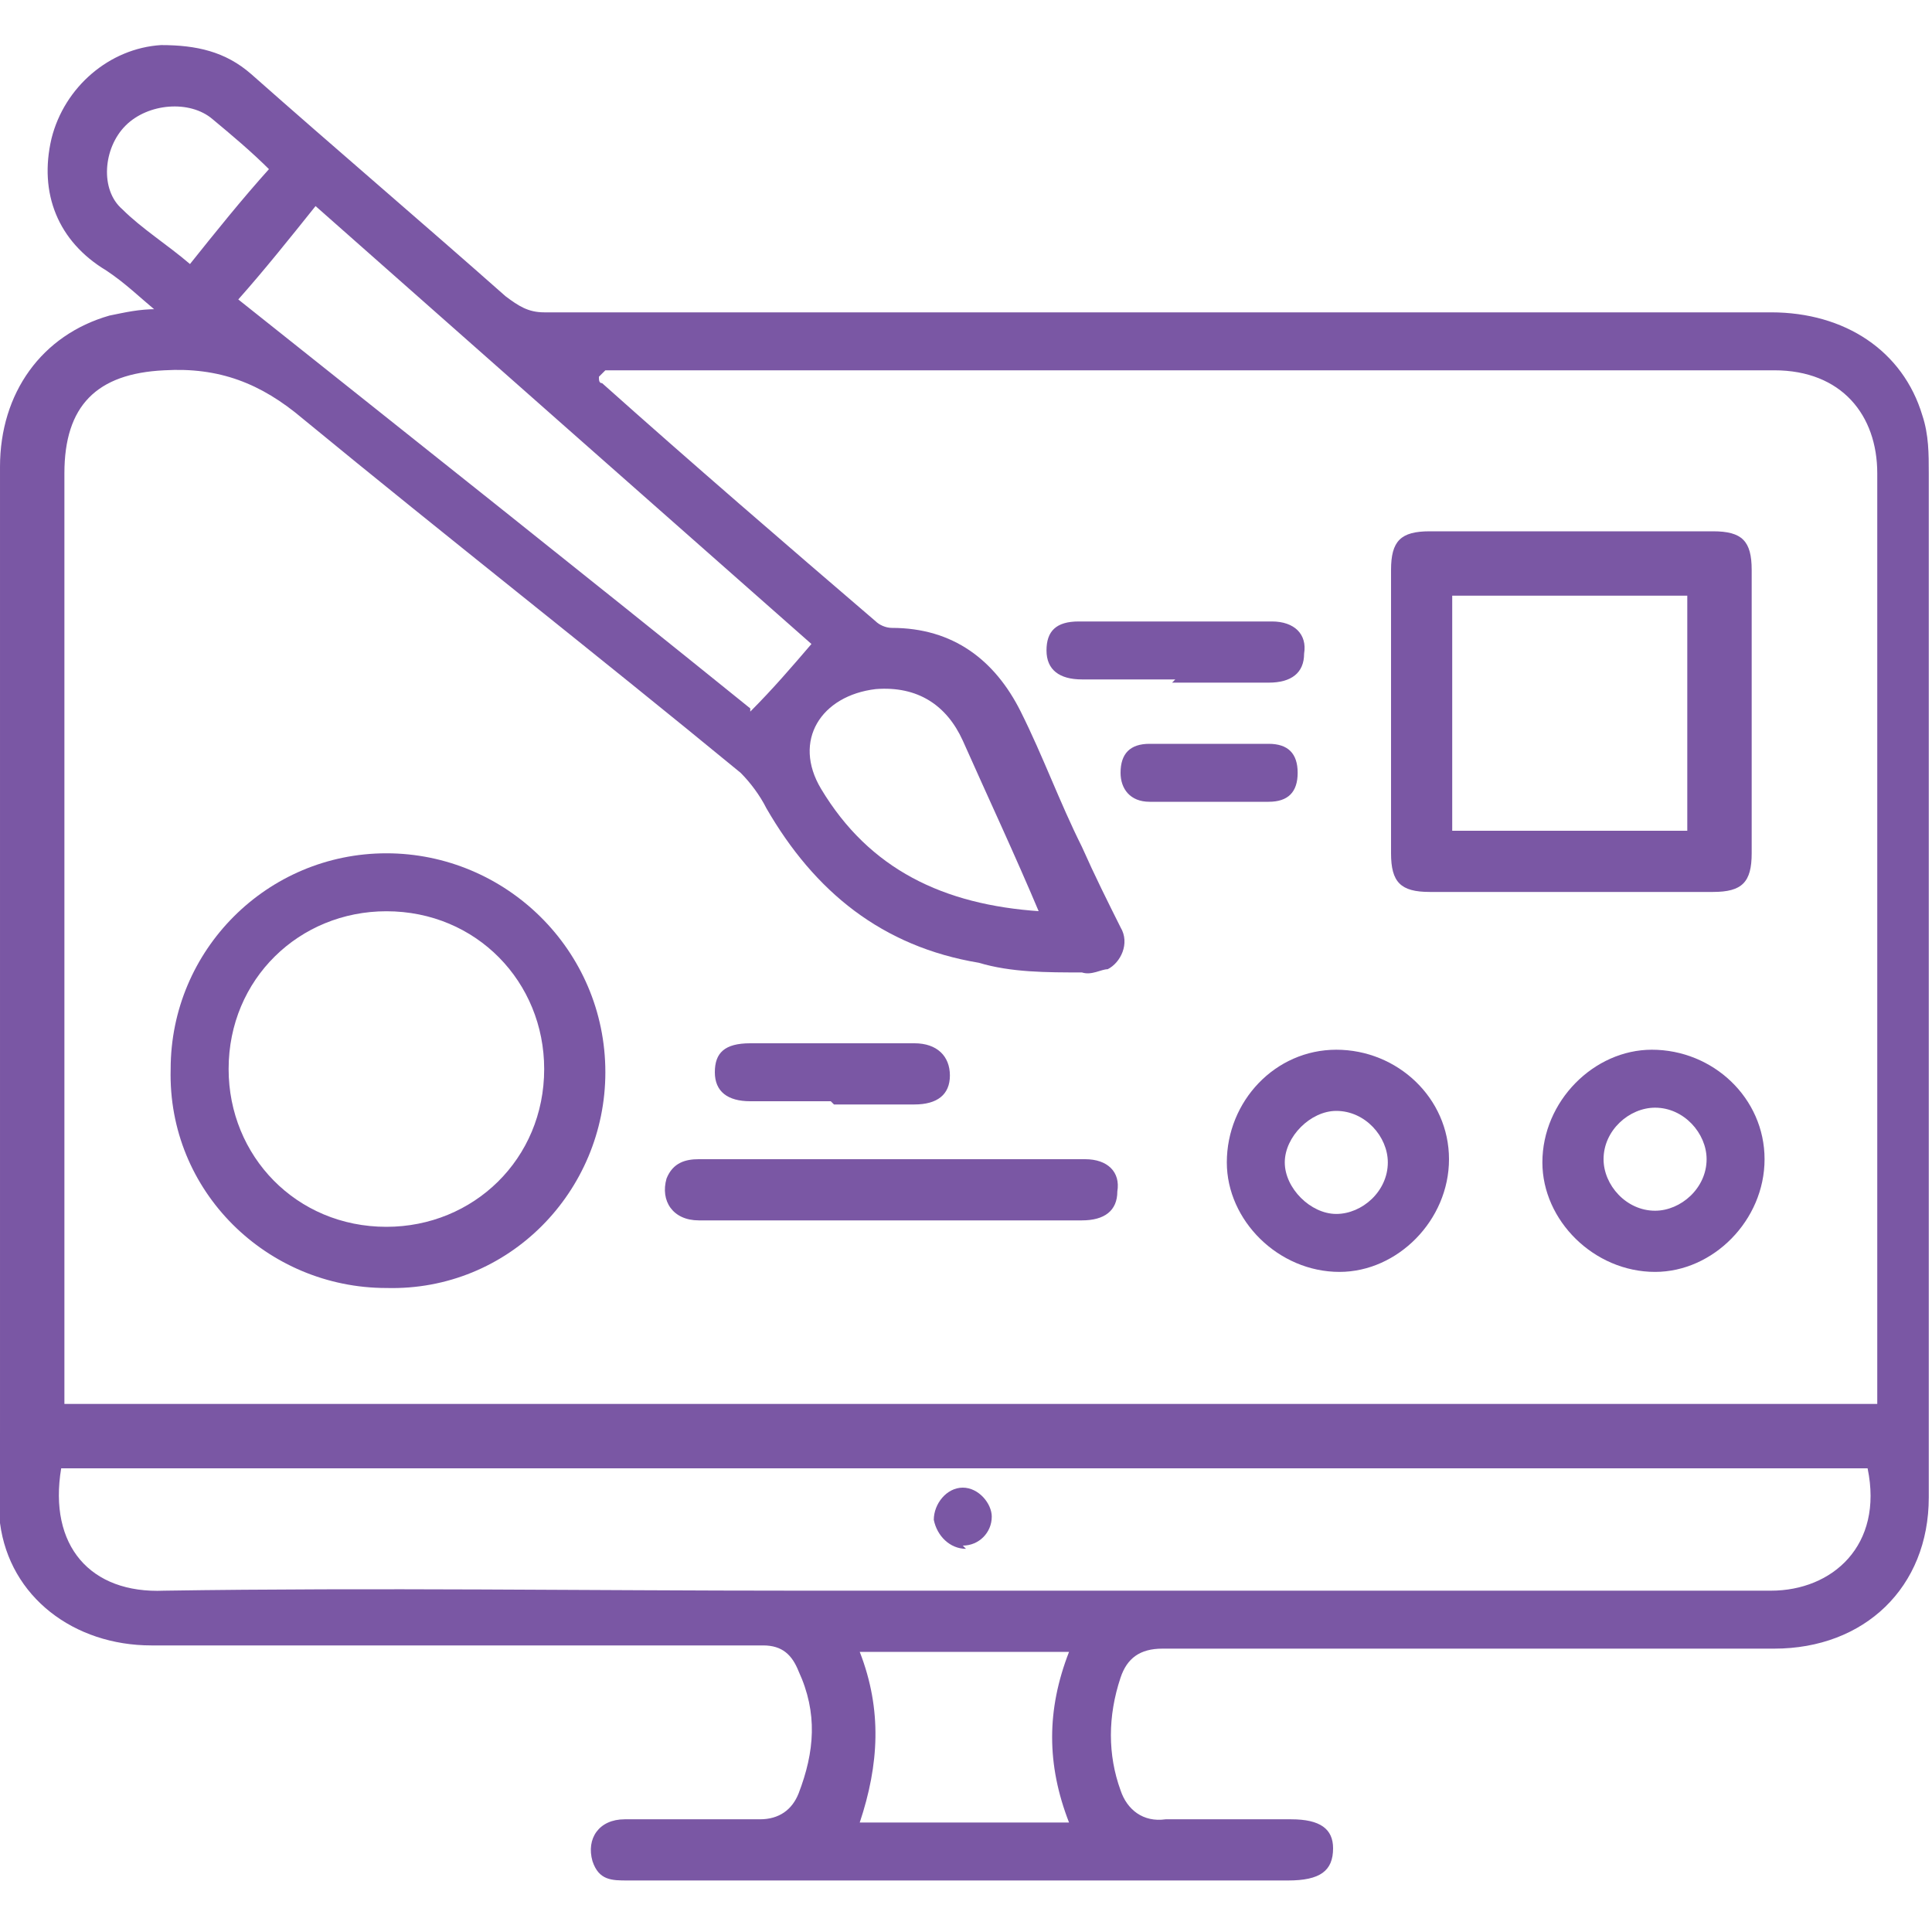 <?xml version="1.0" encoding="UTF-8"?>
<svg id="Layer_1" data-name="Layer 1" xmlns="http://www.w3.org/2000/svg" version="1.1" viewBox="0 0 60 60">
  <defs>
    <style>
      .cls-1 {
        fill: #7a57a4;
        stroke-width: 0px;
      }
    </style>
  </defs>
  <path class="cls-1" d="M4.9,9.7c-.6-.5-1-.9-1.6-1.3-1.5-.9-2.1-2.4-1.7-4.1.4-1.6,1.8-2.8,3.4-2.9,1.1,0,2,.2,2.8.9,2.6,2.3,5.3,4.6,7.9,6.9.4.3.7.5,1.2.5,12.7,0,25.4,0,38.1,0,2.3,0,4.1,1.2,4.7,3.2.2.6.2,1.2.2,1.8,0,9.2,0,18.4,0,27.6,0,1.4,0,2.8,0,4.2,0,2.8-2,4.7-4.8,4.7-6.3,0-12.6,0-19,0-.7,0-1.1.3-1.3.9-.4,1.2-.4,2.4,0,3.5.2.6.7,1,1.4.9,1.3,0,2.6,0,3.9,0,.9,0,1.3.3,1.3.9,0,.7-.4,1-1.4,1-4.9,0-9.9,0-14.8,0-1.9,0-3.8,0-5.7,0-.5,0-.9,0-1.1-.6-.2-.7.2-1.3,1-1.3,1.4,0,2.8,0,4.2,0,.6,0,1-.3,1.2-.8.5-1.3.6-2.5,0-3.8-.2-.5-.5-.8-1.1-.8-6.3,0-12.7,0-19,0-2.4,0-4.4-1.5-4.7-3.8-.1-.9,0-1.9,0-2.8,0-10,0-20,0-30,0-2.3,1.3-4.1,3.4-4.7.5-.1.9-.2,1.5-.2ZM18.6,11.7c0,.1,0,.2.1.2,2.8,2.5,5.7,5,8.5,7.4.1.1.3.2.5.2,1.9,0,3.2,1,4,2.6.7,1.4,1.2,2.8,1.9,4.2.4.9.8,1.7,1.2,2.5.3.5,0,1.1-.4,1.3-.2,0-.5.2-.8.1-1.1,0-2.2,0-3.2-.3-3-.5-5.1-2.2-6.6-4.8-.2-.4-.5-.8-.8-1.1-4.5-3.7-9.1-7.3-13.6-11-1.3-1.1-2.6-1.6-4.3-1.5-2.1.1-3.1,1.1-3.1,3.2,0,9.4,0,18.8,0,28.2,0,.2,0,.4,0,.7h56.3c0-.3,0-.5,0-.7,0-9.4,0-18.8,0-28.2,0-1.8-1.1-3.2-3.2-3.2-11.9,0-23.8,0-35.6,0-.2,0-.4,0-.7,0ZM1.9,45.6c-.4,2.4.9,3.9,3.2,3.8,6.6-.1,13.1,0,19.7,0,4.1,0,8.2,0,12.3,0,6,0,12,0,17.9,0,1.9,0,3.5-1.4,3-3.8H1.9ZM23.3,22.1c.7-.7,1.3-1.4,1.9-2.1-5.1-4.5-10.2-9-15.4-13.6-.8,1-1.6,2-2.4,2.9,5.4,4.3,10.7,8.5,15.9,12.7ZM26.6,56.6h6.6c-.7-1.8-.7-3.5,0-5.3h-6.5c.7,1.8.6,3.5,0,5.3ZM32.3,28.4c-.8-1.9-1.6-3.6-2.4-5.4-.5-1.1-1.4-1.7-2.7-1.6-1.7.2-2.6,1.6-1.7,3.1,1.5,2.5,3.8,3.6,6.8,3.8ZM8.4,5.3c-.6-.6-1.2-1.1-1.8-1.6-.7-.6-2-.5-2.7.2-.7.7-.8,2-.1,2.6.6.6,1.4,1.1,2.1,1.7.8-1,1.6-2,2.5-3Z"/>
  <path class="cls-1" d="M48.8,27.7c-1.5,0-2.9,0-4.4,0-.9,0-1.2-.3-1.2-1.2,0-2.9,0-5.9,0-8.8,0-.9.3-1.2,1.2-1.2,2.9,0,5.8,0,8.8,0,.9,0,1.2.3,1.2,1.2,0,2.9,0,5.8,0,8.8,0,.9-.3,1.2-1.2,1.2-1.4,0-2.9,0-4.3,0ZM45.1,25.8h7.3v-7.3h-7.3v7.3Z"/>
  <path class="cls-1" d="M12,40c-3.7,0-6.8-3-6.7-6.8,0-3.7,3-6.7,6.7-6.7,3.7,0,6.8,3,6.8,6.8,0,3.7-3,6.8-6.8,6.7ZM16.9,33.2c0-2.7-2.1-4.9-4.9-4.9-2.7,0-4.9,2.1-4.9,4.9,0,2.7,2.1,4.9,4.9,4.9,2.7,0,4.9-2.1,4.9-4.9Z"/>
  <path class="cls-1" d="M51.4,39.5c-1.9,0-3.5-1.6-3.5-3.4,0-1.9,1.6-3.5,3.4-3.5,1.9,0,3.5,1.5,3.5,3.4,0,1.9-1.6,3.5-3.4,3.5ZM49.8,36c0,.8.7,1.6,1.6,1.6.8,0,1.6-.7,1.6-1.6,0-.8-.7-1.6-1.6-1.6-.8,0-1.6.7-1.6,1.6Z"/>
  <path class="cls-1" d="M38.1,36.1c0-1.9,1.5-3.5,3.4-3.5,1.9,0,3.5,1.5,3.5,3.4,0,1.9-1.6,3.5-3.4,3.5-1.9,0-3.5-1.6-3.5-3.4ZM43.1,36.1c0-.8-.7-1.6-1.6-1.6-.8,0-1.6.8-1.6,1.6,0,.8.8,1.6,1.6,1.6.8,0,1.6-.7,1.6-1.6Z"/>
  <path class="cls-1" d="M27.7,37.9c-2,0-4,0-6,0-.8,0-1.2-.6-1-1.3.2-.5.6-.6,1-.6.8,0,1.6,0,2.4,0,3,0,6,0,9.1,0,.2,0,.3,0,.5,0,.7,0,1.1.4,1,1,0,.6-.4.9-1.1.9-2,0-4,0-6,0Z"/>
  <path class="cls-1" d="M36.5,21.1c-1,0-1.9,0-2.9,0-.7,0-1.1-.3-1.1-.9,0-.6.3-.9,1-.9,2,0,4,0,6,0,.7,0,1.1.4,1,1,0,.6-.4.9-1.1.9-1,0-2,0-3,0Z"/>
  <path class="cls-1" d="M25.8,34.2c-.8,0-1.7,0-2.5,0-.7,0-1.1-.3-1.1-.9,0-.6.3-.9,1.1-.9,1.7,0,3.4,0,5.1,0,.7,0,1.1.4,1.1,1,0,.6-.4.9-1.1.9-.8,0-1.7,0-2.5,0Z"/>
  <path class="cls-1" d="M37.6,24.9c-.6,0-1.2,0-1.9,0-.6,0-.9-.4-.9-.9,0-.6.3-.9.9-.9,1.2,0,2.5,0,3.7,0,.6,0,.9.3.9.9,0,.6-.3.9-.9.9,0,0,0,0-.1,0-.5,0-1.1,0-1.6,0h0Z"/>
  <path class="cls-1" d="M30,48.1c-.5,0-.9-.4-1-.9,0-.5.4-1,.9-1,.5,0,.9.5.9.9,0,.5-.4.9-.9.9Z"/>
</svg>